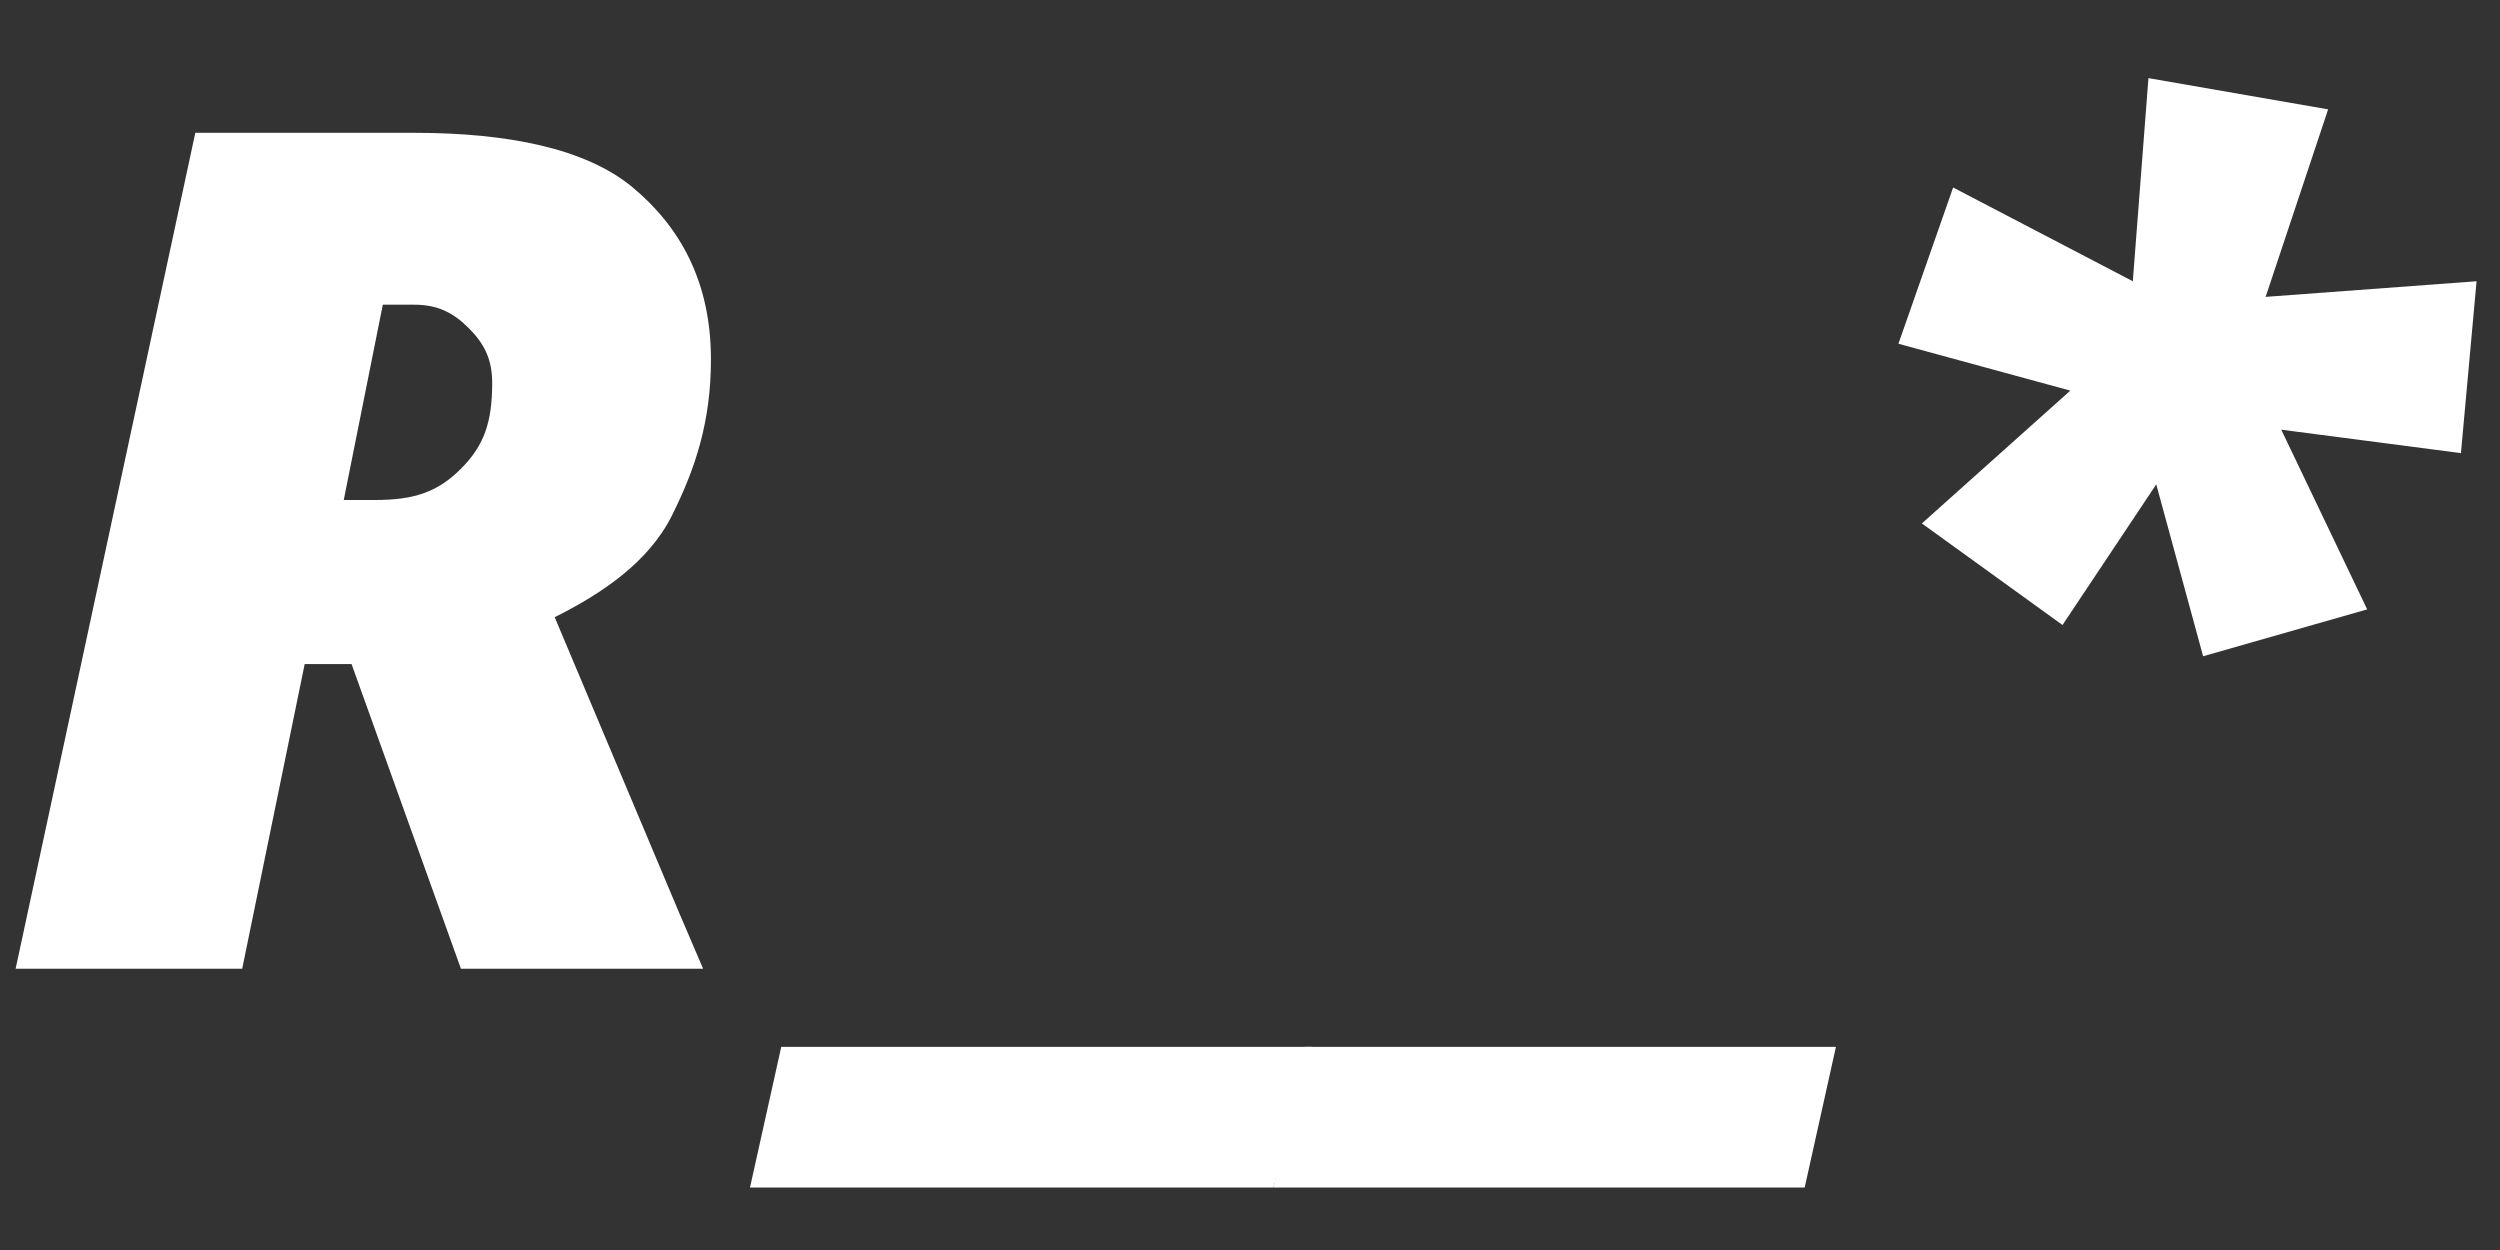 <?xml version="1.0" encoding="utf-8"?>
<!-- Generator: Adobe Illustrator 28.0.0, SVG Export Plug-In . SVG Version: 6.00 Build 0)  -->
<svg version="1.1" id="Layer_1" xmlns="http://www.w3.org/2000/svg" xmlns:xlink="http://www.w3.org/1999/xlink" x="0px" y="0px"
	 viewBox="0 0 32 16" style="enable-background:new 0 0 32 16;" xml:space="preserve">
<rect x="0" y="0" width="32" height="16" fill="#333333" stroke="none"/>
<style type="text/css">
	.st0{fill:#FFFFFF;}
</style>
<g>
	<path class="st0" d="M3.9,8.5l-0.8,3.9H0.2L2.5,1.7h2.8c1.2,0,2.2,0.2,2.8,0.7s1,1.2,1,2.2c0,0.8-0.2,1.4-0.5,2
		c-0.3,0.6-0.9,1-1.5,1.3l1.6,3.8L9,12.4H5.9L4.5,8.5H3.9z M4.4,6.4h0.4c0.5,0,0.8-0.1,1.1-0.4s0.4-0.6,0.4-1.1
		c0-0.3-0.1-0.5-0.3-0.7C5.8,4,5.6,3.9,5.3,3.9H4.9L4.4,6.4z"/>
	<path class="st0" d="M16.3,15.2H9.6l0.4-1.8h6.8L16.3,15.2z"/>
	<path class="st0" d="M23.1,15.2h-6.8l0.4-1.8h6.8L23.1,15.2z"/>
	<path class="st0" d="M29.8,1.4L29,3.8l2.7-0.2l-0.2,2.2l-2.3-0.3l1.1,2.3l-2.1,0.6l-0.6-2.2L26.4,8l-1.8-1.3l1.9-1.7l-2.2-0.6
		l0.7-2l2.3,1.2l0.2-2.6L29.8,1.4z"/>
</g>
</svg>

